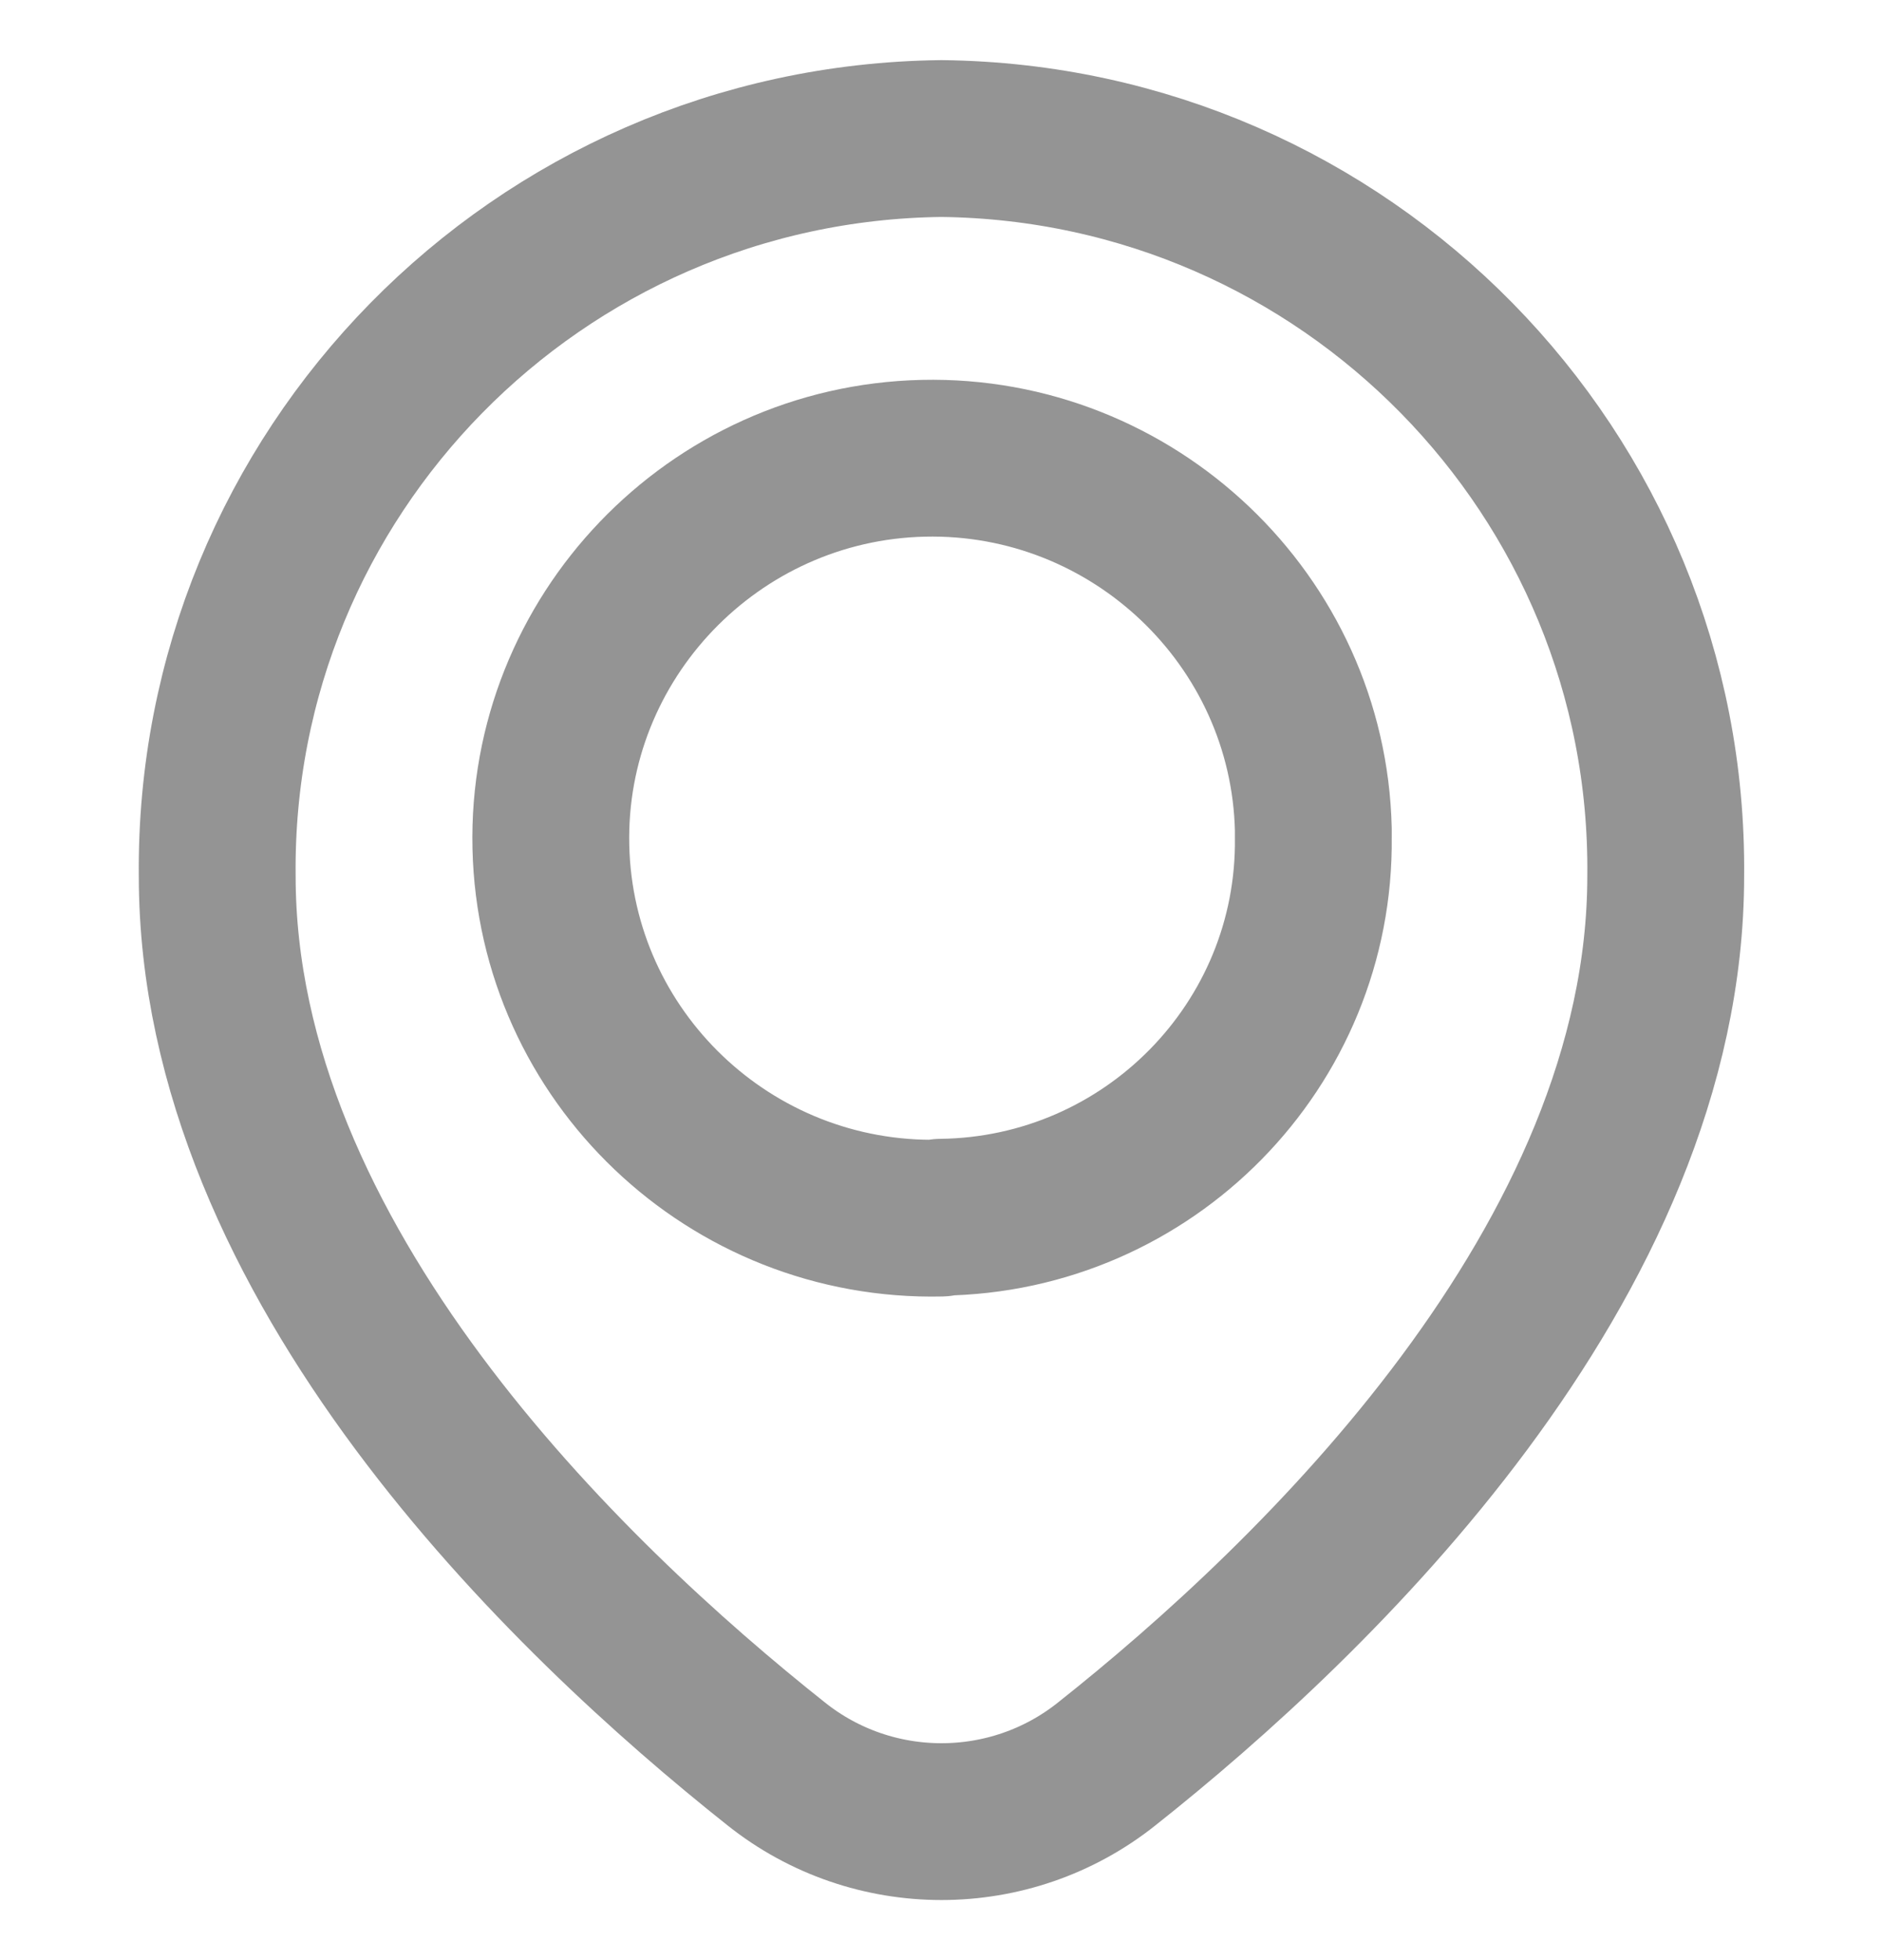 <svg width="24" height="25" viewBox="0 0 24 25" fill="none" xmlns="http://www.w3.org/2000/svg">
<path d="M12.001 1.767C6.852 1.828 2.719 6.039 2.77 11.171C2.77 16.098 7.232 20.381 9.898 22.497C11.129 23.479 12.883 23.479 14.114 22.497C16.77 20.392 21.242 16.098 21.242 11.171C21.293 6.039 17.16 1.828 12.011 1.767H12.001Z" stroke="#949494" stroke-width="2" stroke-linecap="round" stroke-linejoin="round"/>
<path d="M11.999 15.536C9.312 15.597 7.086 13.471 7.025 10.803C6.963 8.135 9.097 5.906 11.774 5.845C14.45 5.784 16.686 7.91 16.748 10.578C16.748 10.609 16.748 10.649 16.748 10.68C16.779 13.328 14.645 15.495 11.999 15.525V15.536Z" stroke="#949494" stroke-width="2" stroke-linecap="round" stroke-linejoin="round"/>
</svg>
